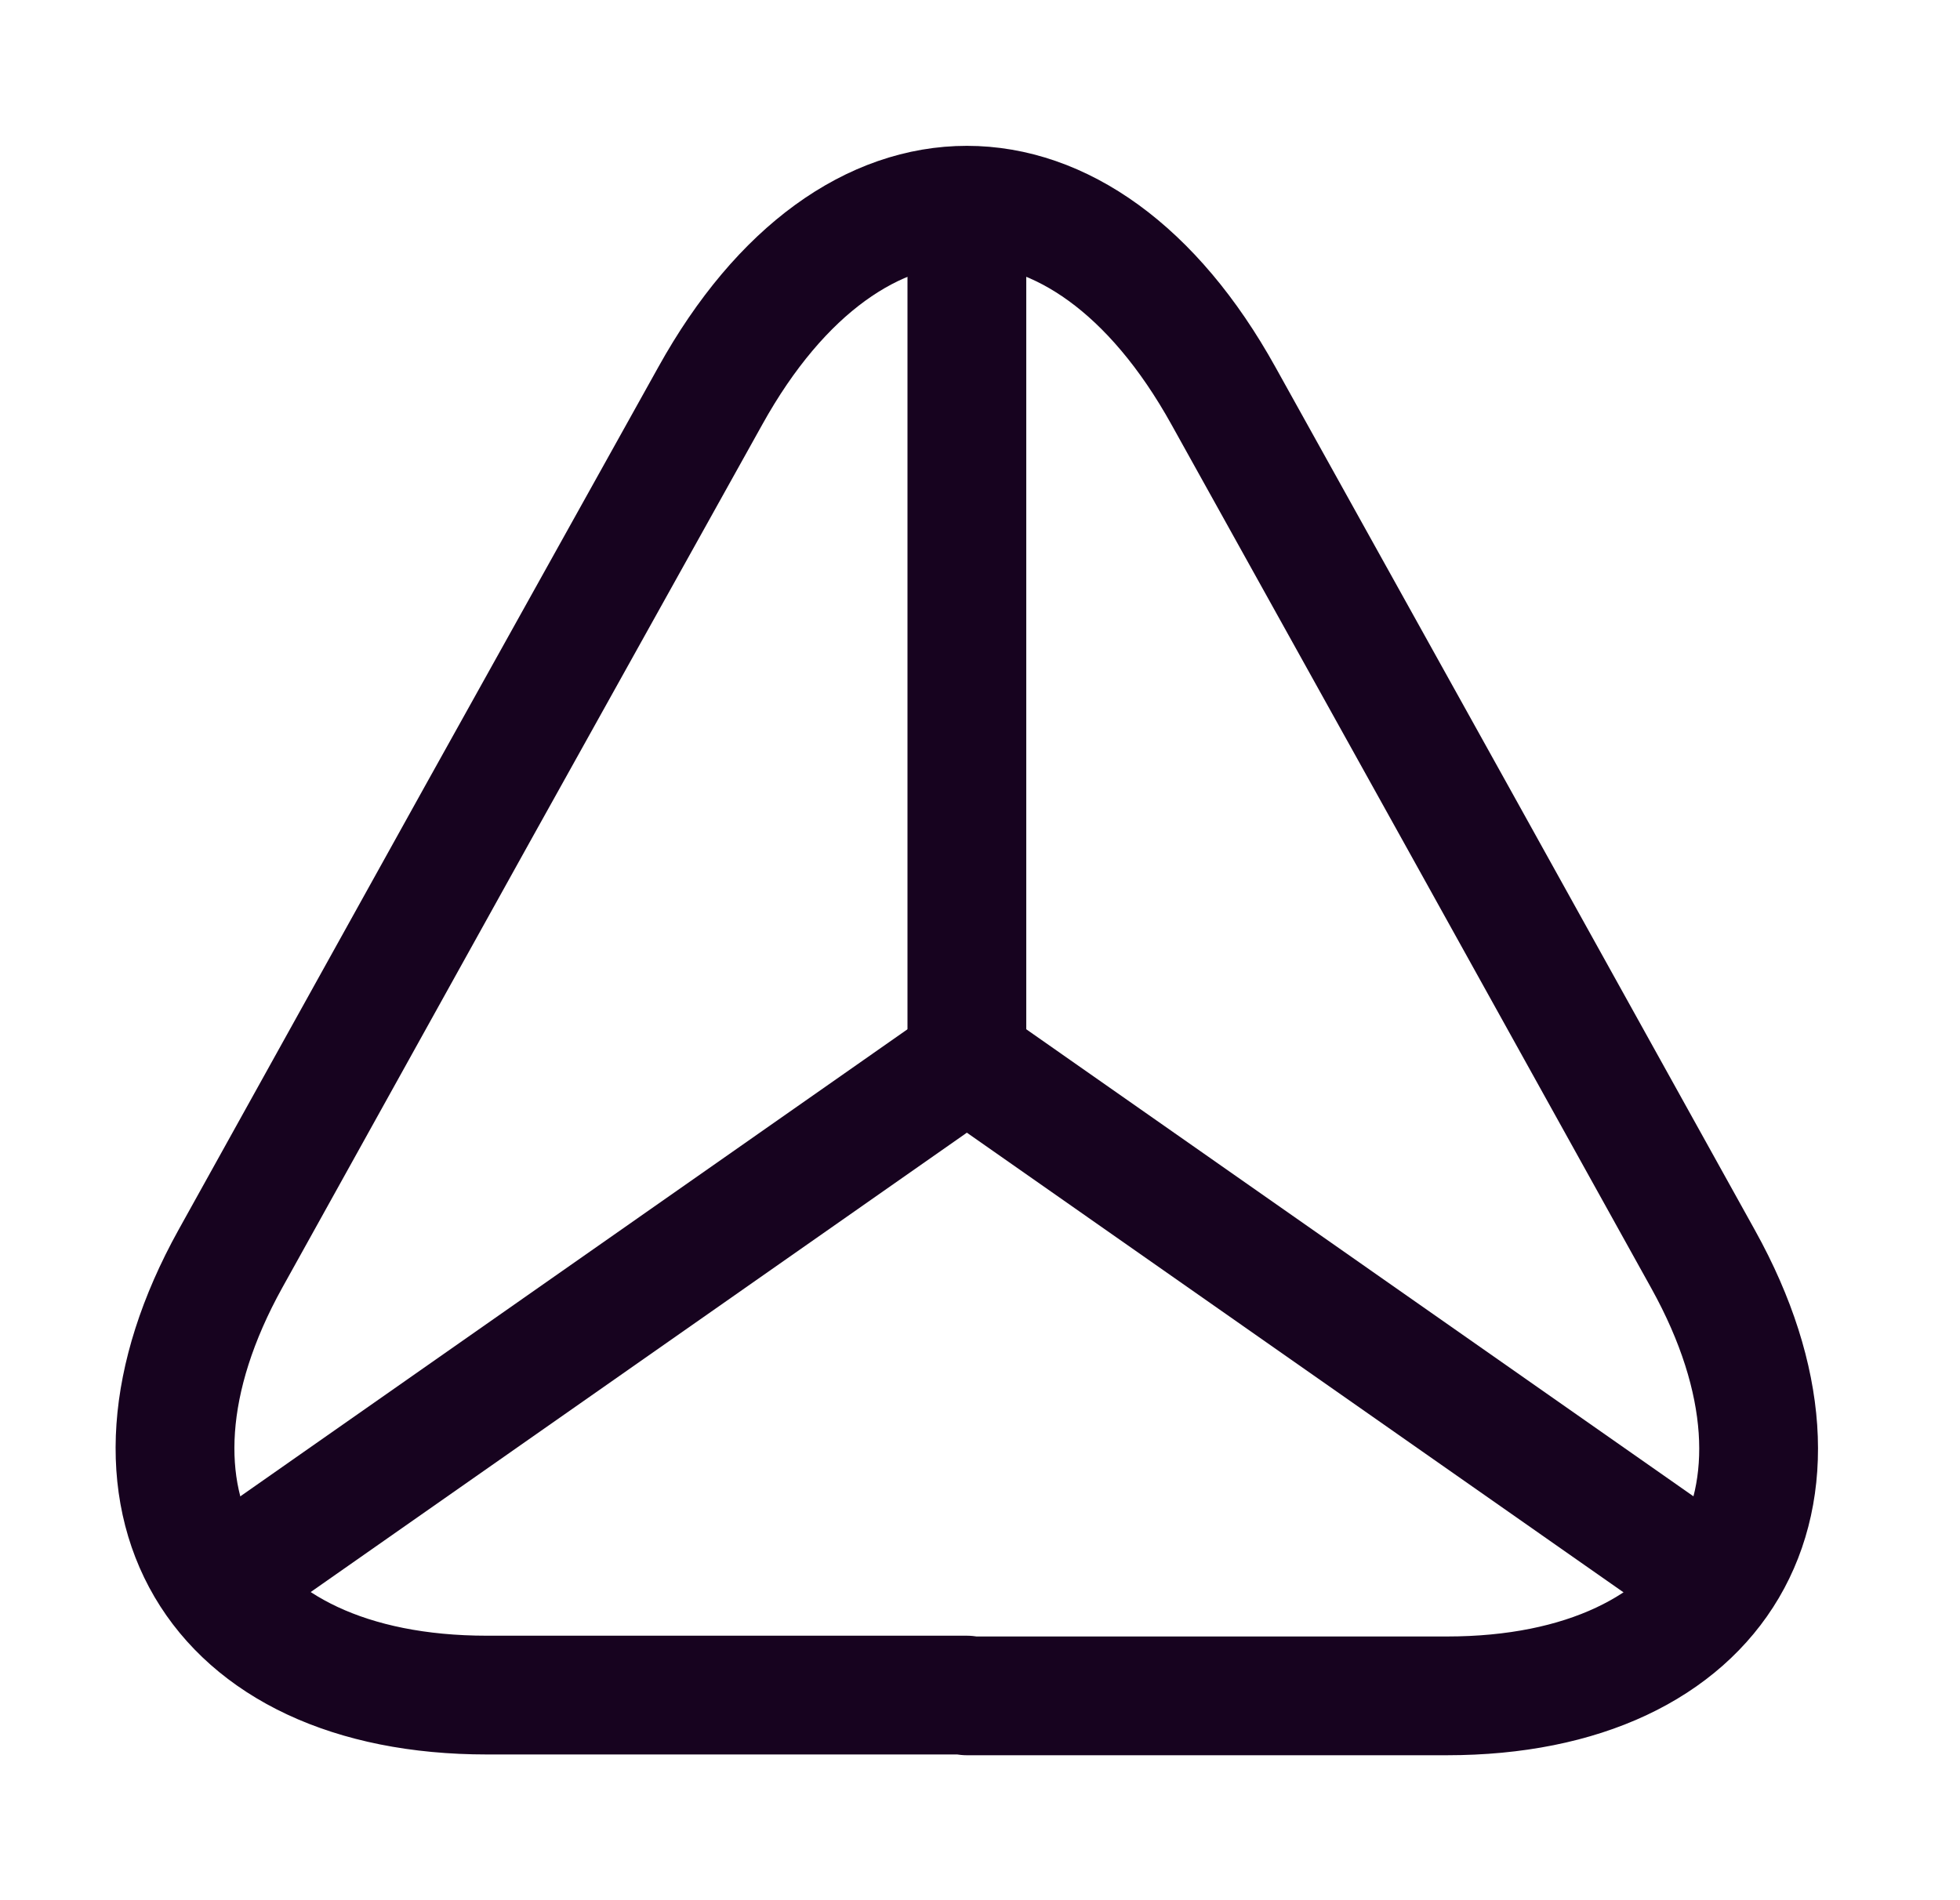 <svg width="33" height="32" viewBox="0 0 33 32" fill="none" xmlns="http://www.w3.org/2000/svg">
<path d="M16.279 28.546H8.199C3.573 28.546 1.639 25.239 3.879 21.199L8.039 13.706L11.959 6.666C14.333 2.386 18.226 2.386 20.599 6.666L24.519 13.719L28.679 21.213C30.919 25.253 28.973 28.559 24.359 28.559H16.279V28.546Z" stroke="#17031F" stroke-width="2" stroke-linecap="round" stroke-linejoin="round"/>
<path d="M28.866 26.667L16.279 17.854L3.693 26.667" stroke="#17031F" stroke-width="2" stroke-linecap="round" stroke-linejoin="round"/>
<path d="M16.279 4V17.853" stroke="#17031F" stroke-width="2" stroke-linecap="round" stroke-linejoin="round"/>
</svg>
